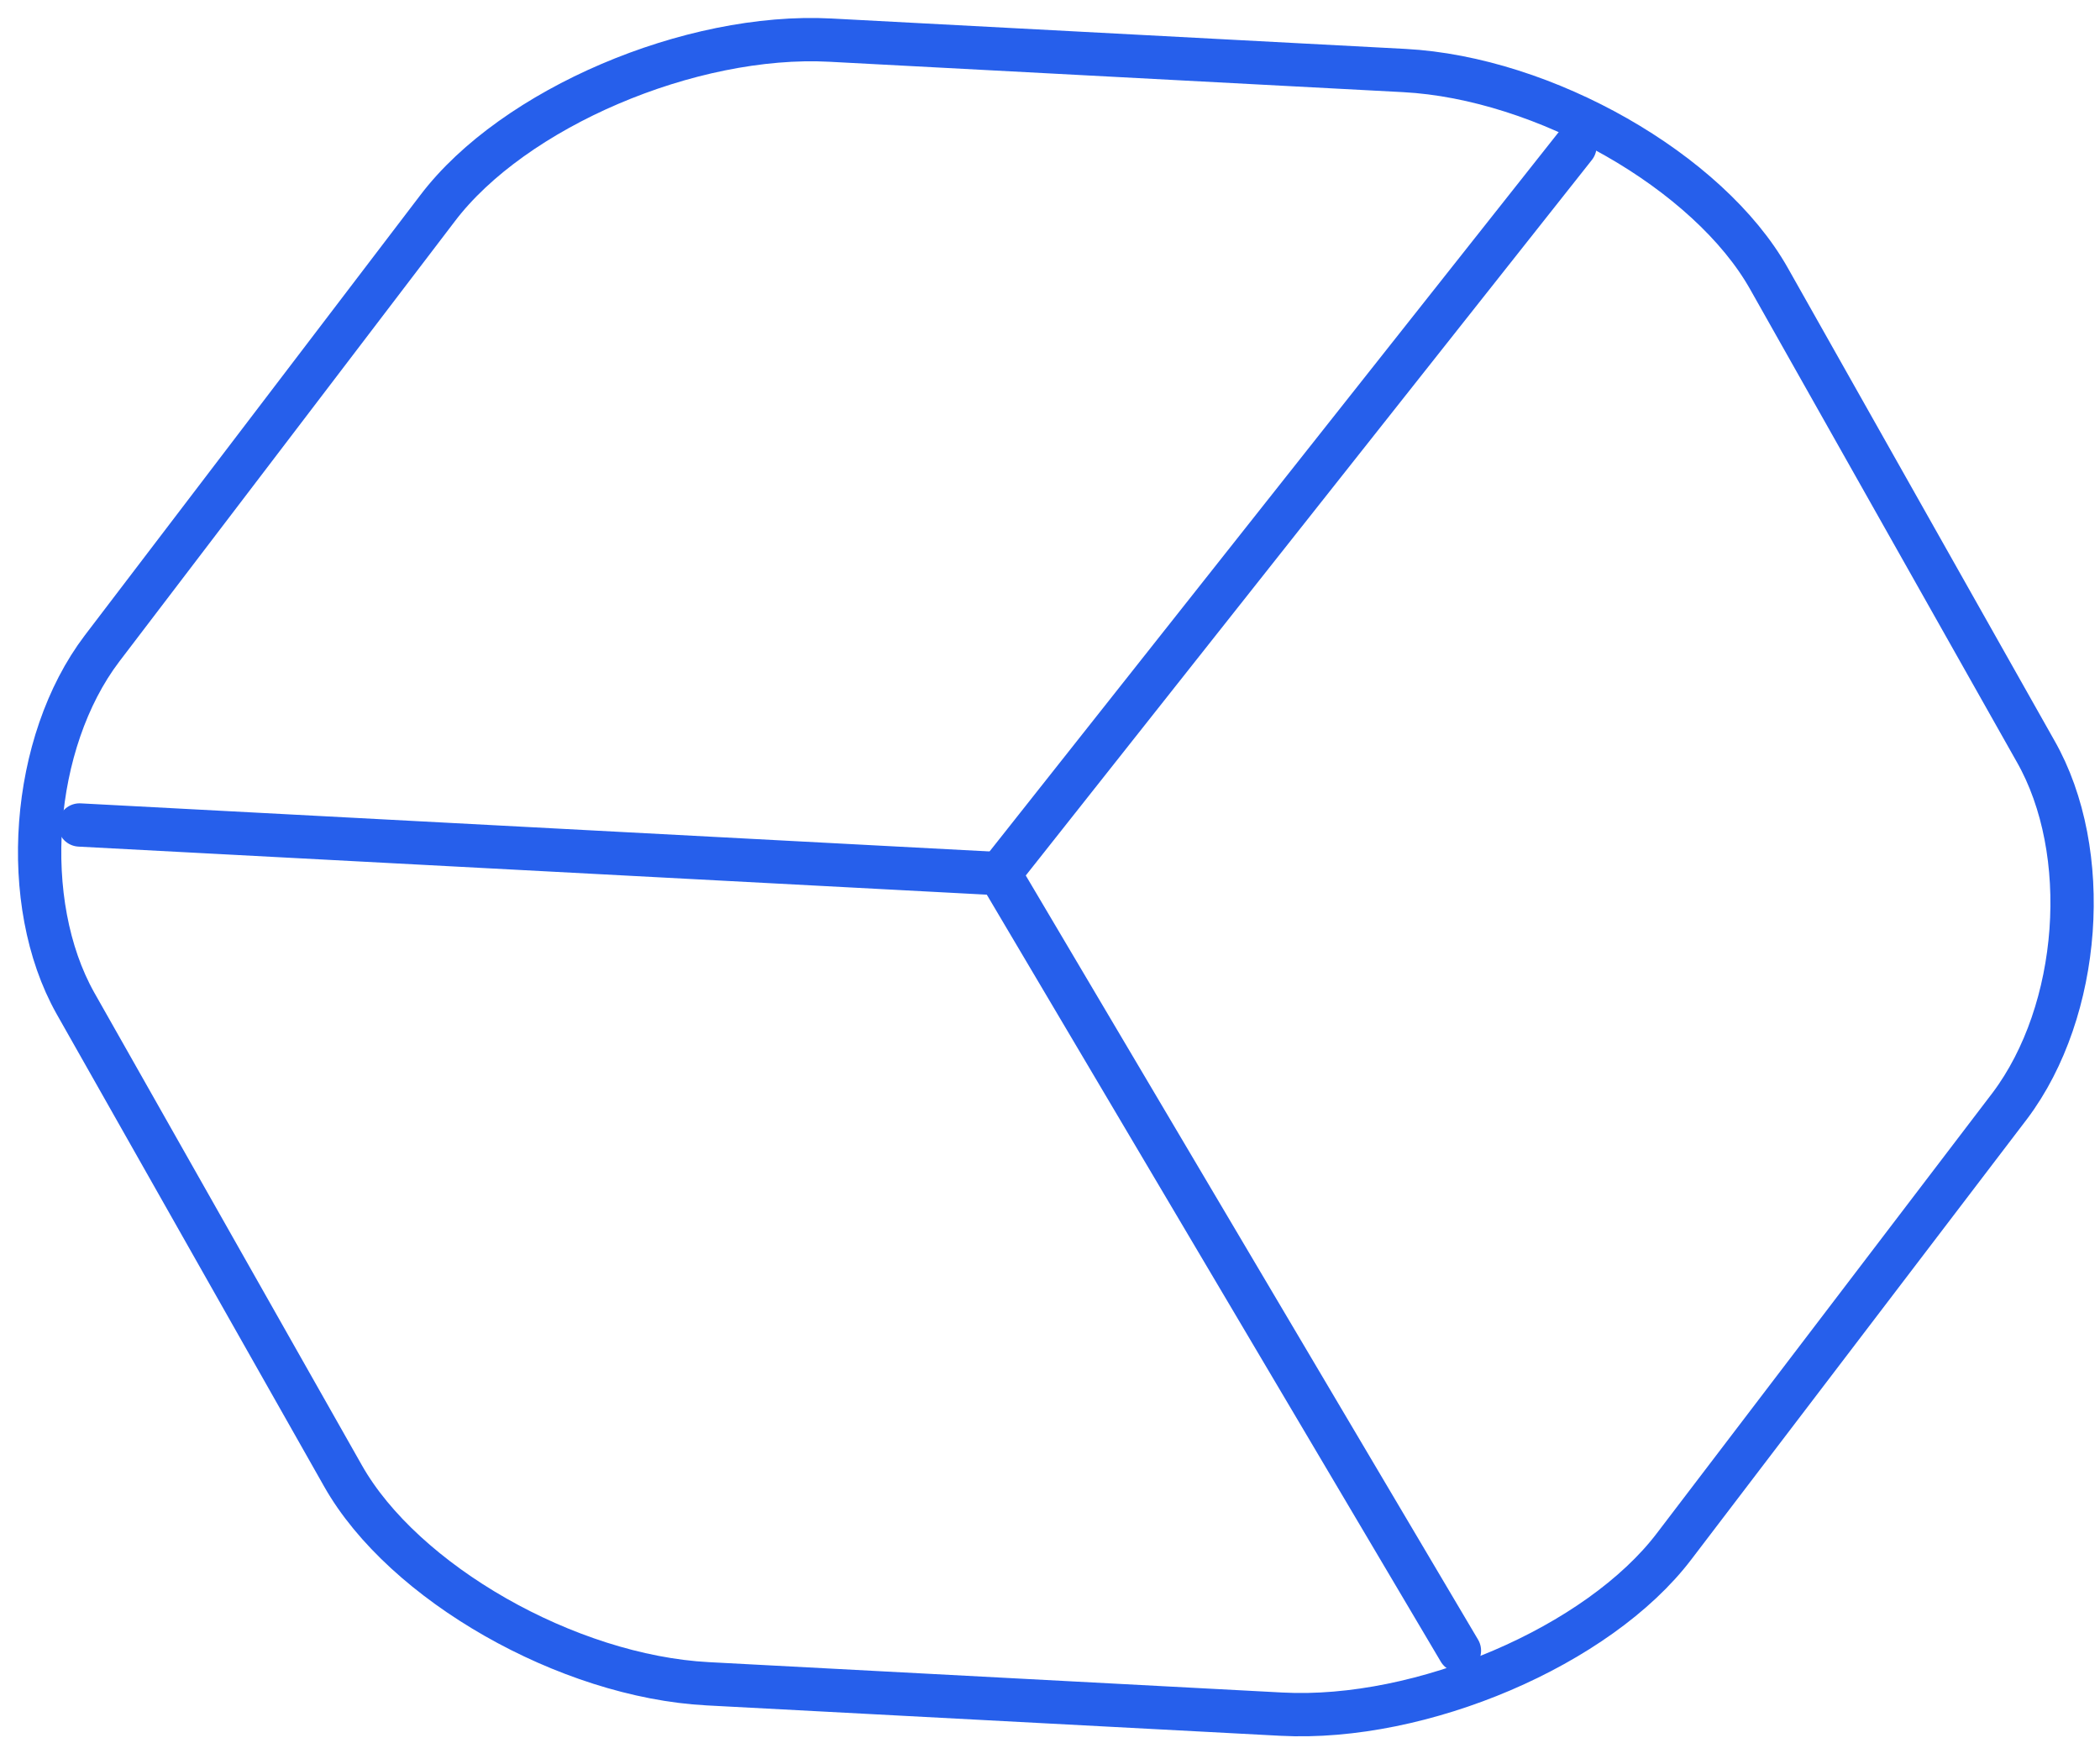 <svg width="53" height="44" viewBox="0 0 53 44" fill="none" xmlns="http://www.w3.org/2000/svg">
<g>
<path d="M39.748 3.697L25.227 22.051L36.833 41.659" stroke="#265FEB" stroke-width="1.093" stroke-linecap="round" stroke-linejoin="round"/>
<path d="M2.008 20.821L25.253 22.051" stroke="#265FEB" stroke-width="1.093" stroke-linecap="round" stroke-linejoin="round"/>
<path d="M51.371 18.953L44.646 7.032C43.124 4.33 38.977 1.967 35.441 1.78L20.96 1.013C17.423 0.825 12.958 2.733 11.046 5.252L2.573 16.369C0.774 18.742 0.473 22.776 1.904 25.321L8.654 37.243C10.177 39.944 14.323 42.308 17.859 42.495L32.34 43.262C35.877 43.45 40.342 41.542 42.254 39.023L50.727 27.906C52.527 25.511 52.827 21.499 51.371 18.953Z" stroke="#265FEB" stroke-width="1.093" stroke-linecap="round" stroke-linejoin="round"/>
</g>
</svg>

